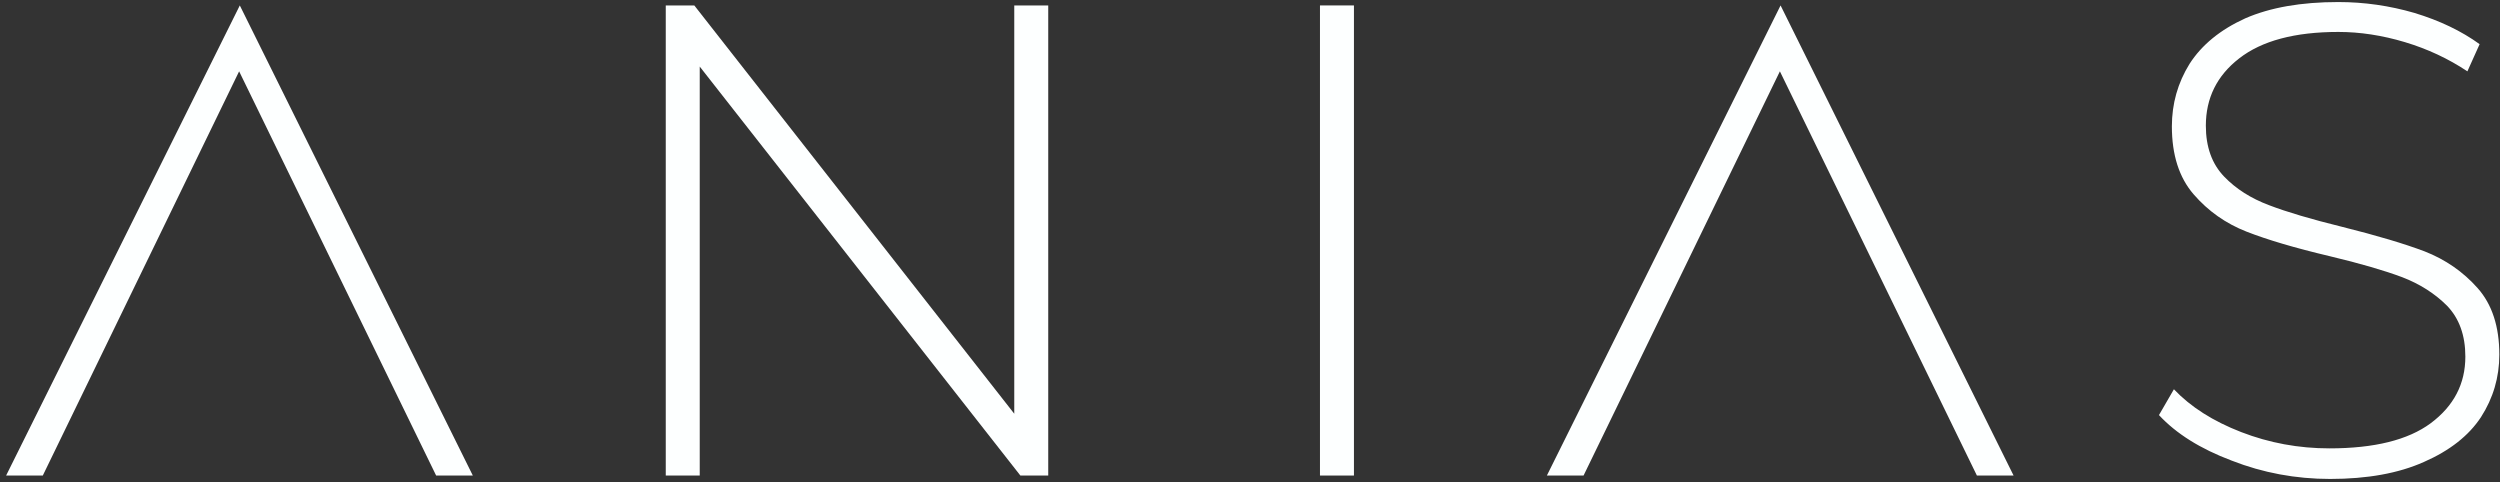 <svg height="71" width="368" viewBox="0 0 368 71" xmlns="http://www.w3.org/2000/svg" version="1.2"><rect x="0" y="0" width="368" height="71" fill="#333333" stroke="none"/><style>.a{fill:#fdffff}</style><path d="m154.3 0.8v69.2h-4.1l-47.2-60.2v60.2h-5v-69.2h4.2l47.1 60.1v-60.1z" class="a"></path><path d="m194.3 0.8h5v69.2h-5z" class="a"></path><path d="m35.3 0.8l-34.4 69.2h5.4l28.9-59.5 29 59.5h5.4z" class="a"></path><path d="m328.5 67.8q-6.9-2.6-10.7-6.7l2.2-3.8q3.7 3.9 9.9 6.3 6.2 2.4 13 2.4 9.9 0 14.9-3.7 5.1-3.8 5.1-9.8 0-4.7-2.7-7.5-2.7-2.7-6.6-4.2-4-1.5-10.7-3.1-7.6-1.8-12.2-3.6-4.6-1.8-7.8-5.5-3.2-3.7-3.2-10 0-5 2.6-9.2 2.7-4.2 8.2-6.7 5.5-2.4 13.7-2.4 5.7 0 11.2 1.6 5.6 1.7 9.6 4.6l-1.8 4q-4.2-2.8-9.2-4.3-5-1.5-9.8-1.5-9.6 0-14.6 3.9-4.9 3.8-4.9 9.9 0 4.7 2.7 7.5 2.6 2.7 6.6 4.2 3.9 1.5 10.8 3.2 7.6 1.9 12.1 3.6 4.6 1.8 7.8 5.4 3.2 3.6 3.2 9.8 0 5-2.7 9.2-2.7 4.1-8.4 6.6-5.6 2.5-13.8 2.5-7.6 0-14.5-2.7z" class="a"></path><path d="m262.1 0.8l-34.4 69.2h5.4l28.9-59.5 29 59.5h5.4z" class="a"></path></svg>